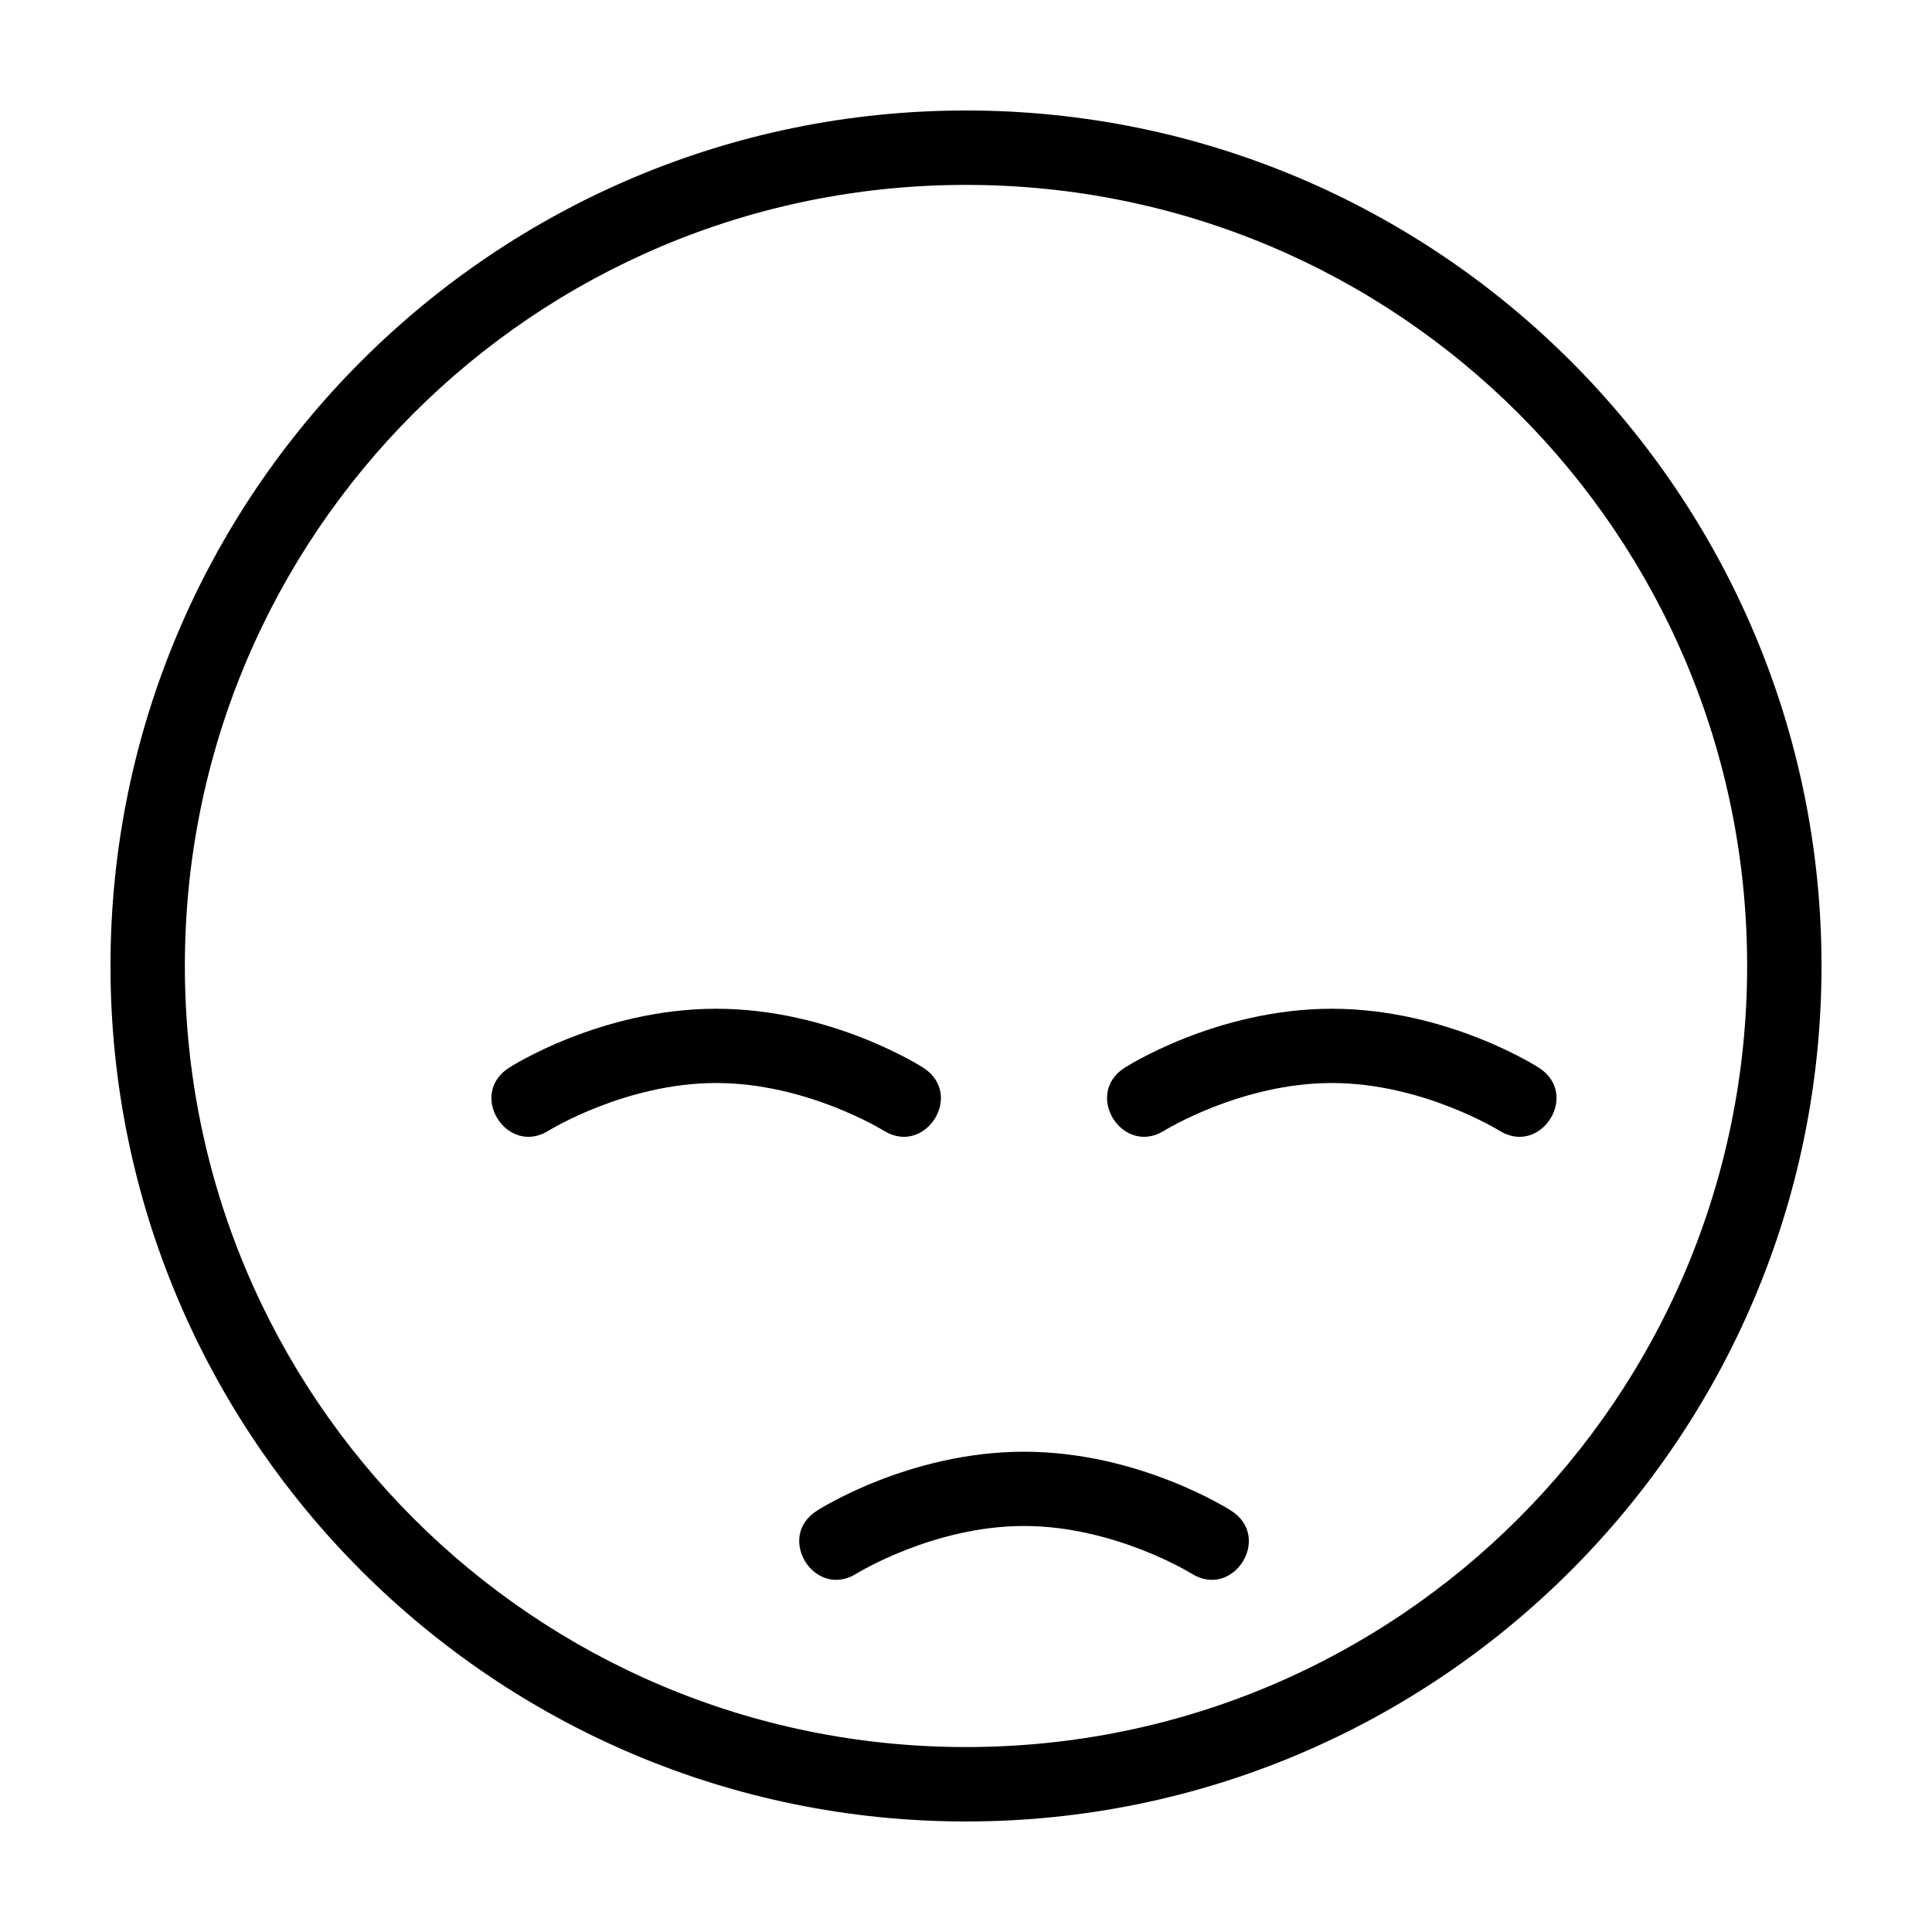 <?xml version="1.0" encoding="UTF-8"?>
<!-- Uploaded to: SVG Repo, www.svgrepo.com, Generator: SVG Repo Mixer Tools -->
<svg fill="#000000" width="800px" height="800px" version="1.1" viewBox="144 144 512 512" xmlns="http://www.w3.org/2000/svg">
 <g>
  <path d="m333.8 411.33c-30.754 0-54.852 15.605-54.852 15.605-11.098 7.019-0.566 23.664 10.531 16.645 0 0 20.309-12.57 44.32-12.57 24.012 0 44.301 12.57 44.301 12.57 11.098 7.023 21.629-9.621 10.531-16.645 0 0-24.074-15.605-54.832-15.605zm163.15 0c-30.754 0-54.852 15.605-54.852 15.605-11.098 7.019-0.566 23.664 10.531 16.645 0 0 20.309-12.57 44.316-12.57 24.012 0 44.301 12.57 44.301 12.57 11.098 7.023 21.629-9.621 10.531-16.645 0 0-24.074-15.605-54.832-15.605zm-81.582 117.39c-30.754 0-54.832 15.605-54.832 15.605-11.145 7.012-0.574 23.715 10.531 16.645 0 0 20.289-12.57 44.301-12.57 24.012 0 44.32 12.57 44.32 12.57 11.105 7.074 21.68-9.633 10.531-16.645 0 0-24.094-15.605-54.852-15.605z"/>
  <path d="m400 173.28c-125.09 0-226.72 101.57-226.72 226.68 0 125.11 101.64 226.75 226.72 226.75 125.09 0 226.72-101.65 226.72-226.75 0-125.11-101.64-226.68-226.72-226.68zm0 19.719c114.43 0 207.01 92.512 207.01 206.96 0 114.45-92.57 207.03-207.01 207.03-114.43 0-207.01-92.582-207.01-207.03 0-114.45 92.57-206.96 207.01-206.96z"/>
 </g>
</svg>